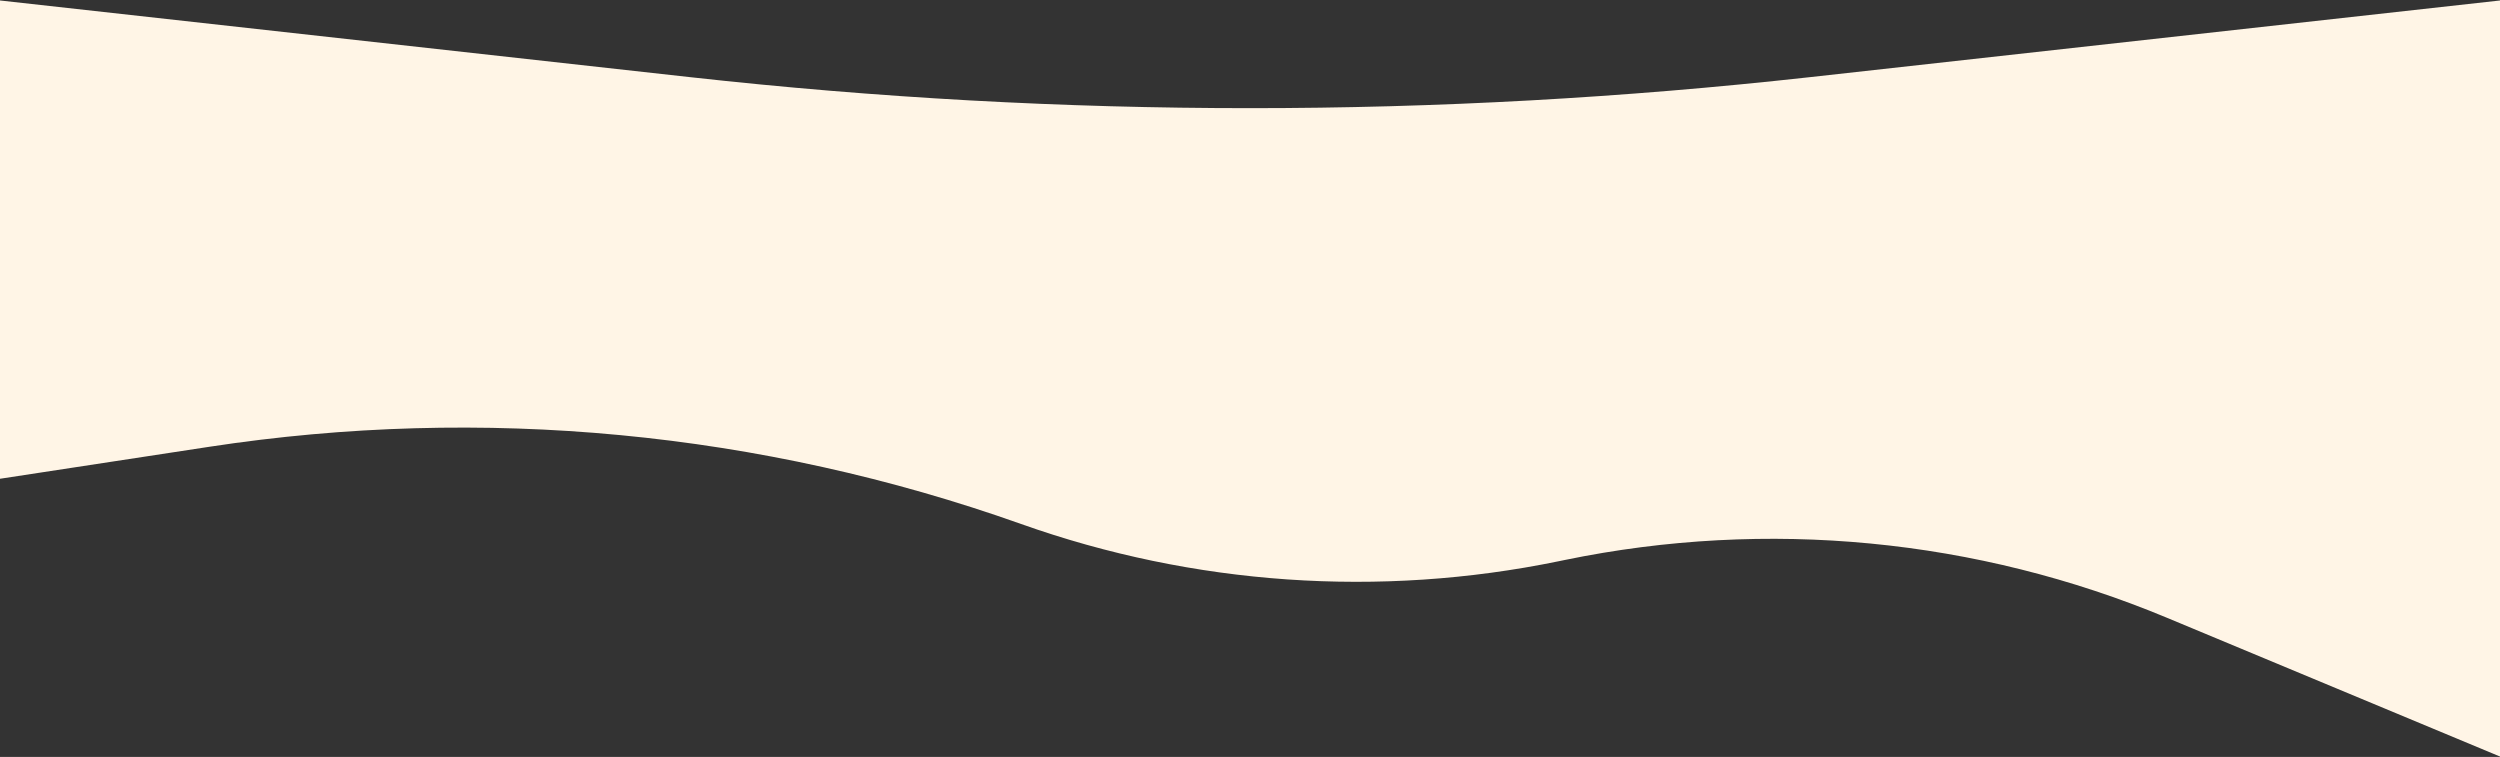 <?xml version="1.0" encoding="UTF-8"?> <svg xmlns="http://www.w3.org/2000/svg" width="1440" height="436" viewBox="0 0 1440 436" fill="none"><rect x="0" y="0" width="1440" height="436" fill="#333333" stroke="none"/><path d="M0 0.273L397.54 44.445C611.854 68.257 828.146 68.257 1042.46 44.444L1440 0.273V435.766L1248.13 355.821C1138.59 310.176 1017.84 298.564 901.599 322.495L897.85 323.267C794.59 344.527 687.481 337.108 588.138 301.815V301.815C438.38 248.611 277.775 233.328 120.67 257.33L0 275.766V0.273Z" fill="#FFF5E6"></path></svg> 
